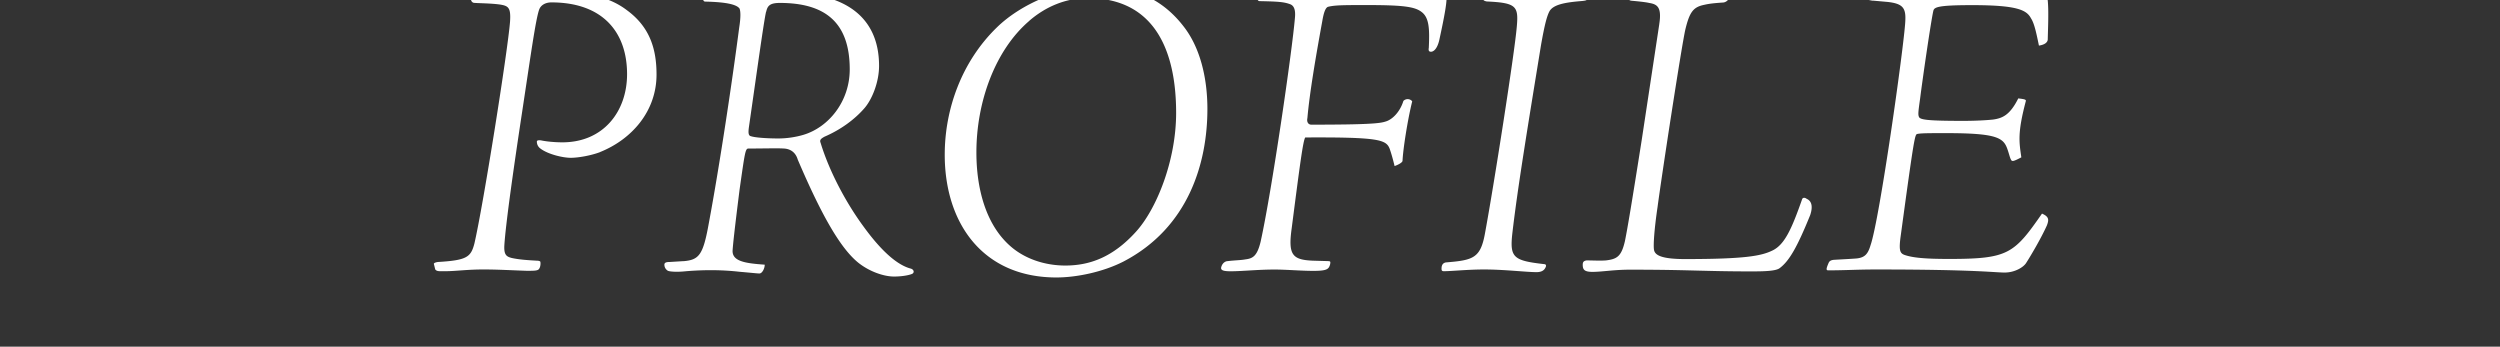 <svg data-name="レイヤー 2" xmlns="http://www.w3.org/2000/svg" viewBox="0 0 375 52"><rect x="0" y="0" width="375" height="52" fill="#333333" stroke="none"/><defs><clipPath id="a"><path fill="none" d="M0 0h375v52H0z"/></clipPath></defs><g clip-path="url(#a)" data-name="消えるレイヤー"><path d="M90.03 22.81c-1.39.53-3.3.86-4.42.86-1.19 0-3.43-.53-4.55-1.39a1.26 1.26 0 01-.53-1.06c0-.13.2-.26.79-.13.66.13 1.85.26 3.04.26 6.14 0 9.7-4.62 9.7-10.23 0-6.34-3.7-10.76-11.35-10.76-.79 0-1.58.33-1.85 1.12-.53 1.58-1.25 6.8-2.57 15.51-1.19 7.85-2.44 16.56-2.64 19.86-.07 1.39.33 1.65 1.12 1.85 1.19.26 2.51.33 3.7.4.33 0 .59.07.59.2.07.4-.06 1.06-.39 1.19-.27.13-.79.13-1.65.13-2.18-.07-4.36-.2-6.47-.2-2.51 0-4.22.26-5.68.26-.92 0-1.32.07-1.58-.26-.07-.26-.13-.53-.2-.79-.06-.13.13-.26.59-.33 4.36-.26 4.95-.73 5.48-2.77 1.32-5.68 5.02-28.97 5.35-33.33.13-2.05-.26-2.31-1.45-2.51-1.38-.2-3.23-.2-3.96-.26-.4-.07-.53-.46-.46-.99 0-.2.13-.4.92-.4h3.89c1.65 0 4.75-.33 7.72-.33 3.96 0 7.98.59 10.89 2.84 3.5 2.57 4.42 5.94 4.42 9.64 0 5.48-3.7 9.7-8.45 11.61zm12.47 16.37c2.38-.2 2.97-.92 3.83-5.74 1.65-8.84 3.5-21.25 4.55-29.3.26-1.65.2-2.44.06-2.84-.39-.59-1.85-.99-5.15-1.06-.26 0-.4-.26-.26-.66.2-.33.66-.66 1.25-.66 2.11 0 4.75.2 6.53.2 1.45 0 3.43-.2 4.95-.2 7.85 0 13.6 3.17 13.6 10.96 0 2.44-1.06 5.08-2.24 6.4-1.45 1.65-3.5 3.17-5.94 4.22-.46.26-.79.46-.59.92 1.32 4.36 3.89 9.11 6.47 12.6 2.64 3.63 5.02 5.74 7.06 6.27.46.13.59.59.2.79-.46.2-1.52.4-2.71.4-1.52 0-3.7-.73-5.41-2.11-2.57-2.11-5.35-6.8-9.04-15.44-.27-.92-.93-1.58-2.05-1.65-.99-.07-3.04 0-5.35 0-.46 0-.53.59-1.32 6.14-.72 5.74-.99 8.18-1.05 9.17-.07 1.65 2.04 1.91 4.82 2.11 0 .59-.39 1.32-.79 1.32-.33 0-.86-.07-3.04-.26-2.31-.26-4.95-.33-8.05-.07-1.19.13-2.31.07-2.64-.07-.33-.2-.53-.53-.53-.92 0-.26.2-.4.73-.4l2.11-.13zm12.41-37.42c-.33 1.39-1.39 9.11-2.57 17.29-.13.92-.07 1.32.33 1.39.59.2 2.38.33 4.09.33 1.25 0 2.57-.2 3.7-.53 3.83-1.12 7-5.02 7-9.83 0-7.06-3.7-9.97-10.49-9.97-1.52 0-1.85.46-2.04 1.32zm62.5 2.04c2.57 3.17 3.7 7.79 3.7 12.54 0 8.12-2.84 17.82-12.61 22.9-3.1 1.58-7.06 2.38-10.03 2.38-11.09 0-16.76-8.18-16.76-18.41 0-6.8 2.51-13.92 7.79-19.07 3.63-3.56 9.77-6.2 15.31-6.2 6.67 0 10.43 3.1 12.61 5.87zm-23.03-.66c-5.08 4.36-7.92 12.08-7.92 19.73 0 5.35 1.38 10.69 4.95 13.92 2.24 2.05 5.35 3.04 8.38 3.04 3.76 0 7.19-1.32 10.56-5.02 3.1-3.37 6.07-10.69 6.07-17.88 0-9.44-3.3-17.22-13.27-17.22-3.23 0-6.27 1.25-8.78 3.43zm44.94 36.04c.26 0 .26.13.2.46-.2.73-.46.99-2.51.99-1.85 0-4.09-.2-5.81-.2-2.57 0-4.88.26-6.6.26-1.25 0-1.58-.2-1.38-.73.2-.59.66-.79.92-.79.99-.13 1.98-.13 2.64-.26 1.12-.13 1.78-.46 2.31-2.64 1.71-7.72 4.75-28.77 5.15-33.59.13-1.32-.2-1.85-.72-2.05-.92-.33-1.65-.4-4.55-.46-.26 0-.4-.2-.33-.53.2-.66.66-.92 1.52-.92 1.78 0 4.62.46 6.93.33h12.54c3.76 0 4.95-.13 6.27-.33.33-.07.59-.07.99.46.33.46-.26 3.43-.99 6.8-.33 1.45-.92 1.78-1.25 1.78s-.4-.2-.33-.59c.13-2.77.07-4.49-1.05-5.35-.99-.79-2.64-1.06-8.12-1.06-3.56 0-4.88 0-5.94.26-.4.13-.66.92-.86 2.11-.99 5.41-1.91 10.82-2.24 14.58-.13.59.13.99.6.99 8.71 0 10.29-.2 11.09-.46.99-.26 2.18-1.39 2.71-3.1.46-.46 1.12-.26 1.32.07-.72 2.9-1.38 7.26-1.45 8.91 0 .2-.46.53-1.19.79-.26-1.06-.46-1.78-.73-2.57-.53-1.39-1.58-1.78-12.67-1.72-.33.46-.79 3.96-2.05 13.73-.53 3.89.13 4.62 3.17 4.75l2.44.07zm38.22-40.33c.27 0 .53.79.53 1.06-.07.13-.2.2-.99.26-2.38.2-4.16.53-4.69 1.58-.33.66-.66 1.72-1.25 5.08-2.05 12.6-3.5 21.38-4.29 28.18-.4 3.63.13 4.09 4.88 4.62.2.07.26.26 0 .66s-.73.53-1.25.53c-1.52 0-4.82-.4-7.85-.4-2.51 0-4.88.26-6.07.26-.33 0-.33-.2-.33-.4 0-.66.33-.86.66-.92 4.16-.33 5.21-.66 5.88-4.49 1.32-7.13 4.42-26.93 4.75-30.89.27-3.04-.06-3.56-4.49-3.76-.46-.07-.59-.26-.59-.4 0-.33.46-.99.59-.99 1.91 0 4.75.26 6.66.26 2.51 0 5.41-.26 7.85-.26zm11.35 4.76c.39-2.51-.27-2.97-1.52-3.17-.53-.13-1.85-.26-2.64-.33-.53-.07-.66-.4-.66-.79s.4-.59 1.39-.59c1.58 0 4.62.4 7.46.4 2.64 0 4.62-.2 6.27-.2.33.07.59.2.33.53-.27.66-.73.92-1.12.92-.92.07-1.85.13-2.71.33-1.65.33-2.24.99-2.9 3.76-.59 2.64-3.56 22.04-4.16 26.6-.46 3.1-.66 5.68-.53 6.4.13.79 1.06 1.39 4.69 1.39 8.84 0 11.35-.46 13-1.25 1.91-.86 2.97-3.3 4.55-7.79.13-.2.4-.2.66 0 .92.4.86 1.45.53 2.44-1.98 4.88-3.17 6.93-4.62 7.99-.59.4-2.18.46-4.16.46-7.06 0-9.37-.26-18.28-.26-2.38 0-4.16.33-5.61.33-1.19 0-1.45-.33-1.45-1.06 0-.33.07-.59.59-.66.86 0 2.05.07 2.9 0 1.65-.2 2.31-.59 2.84-2.9.4-1.98.99-5.48 2.51-15.11l2.64-17.42zM280.9.11c-.66-.13-.93-.13-.93-.33l.07-.4c.26-.59.59-.79 1.52-.79 1.98 0 5.68.53 14.65.46 5.41 0 9.11-.13 9.7-.4.33-.13.59-.07.92.2.59.59.39 4.69.33 7.13-.07.4-.46.73-1.32.86-.33-1.58-.66-3.3-1.19-4.09-.66-1.25-2.05-1.98-8.84-1.98-5.28 0-5.68.33-5.81.86-.39 1.72-1.65 10.49-1.98 13.13-.26 1.85-.33 2.38-.2 2.71.13.46.86.66 6.67.66 1.52 0 3.3-.07 4.49-.2 1.38-.2 2.51-.66 3.76-3.17 1.12.13 1.19.2 1.12.46-1.25 4.75-.99 6.07-.66 8.38-1.12.59-1.38.66-1.52.4-.2-.33-.26-.73-.53-1.52-.59-1.78-1.45-2.51-9.17-2.51-2.71 0-3.83 0-4.42.13-.33.13-.46.59-2.44 15.18-.33 2.31-.13 2.71.59 2.97 1.19.4 2.97.59 6.6.59 8.91 0 9.77-.73 13.99-6.8 1.06.46 1.06.92.73 1.78-.86 1.91-2.38 4.49-3.1 5.61-.4.66-1.72 1.45-3.23 1.45s-4.36-.46-19.27-.46c-2.84 0-4.62.13-7.19.13-.33 0-.33-.2 0-.99.13-.33.26-.53.86-.59 1.25-.07 2.44-.13 3.37-.2 1.25-.13 1.72-.66 2.11-1.98 1.38-3.96 5.02-29.9 5.21-33.53.13-2.05-.33-2.71-2.64-2.97l-2.24-.2z" fill="#fff"/></g></svg>